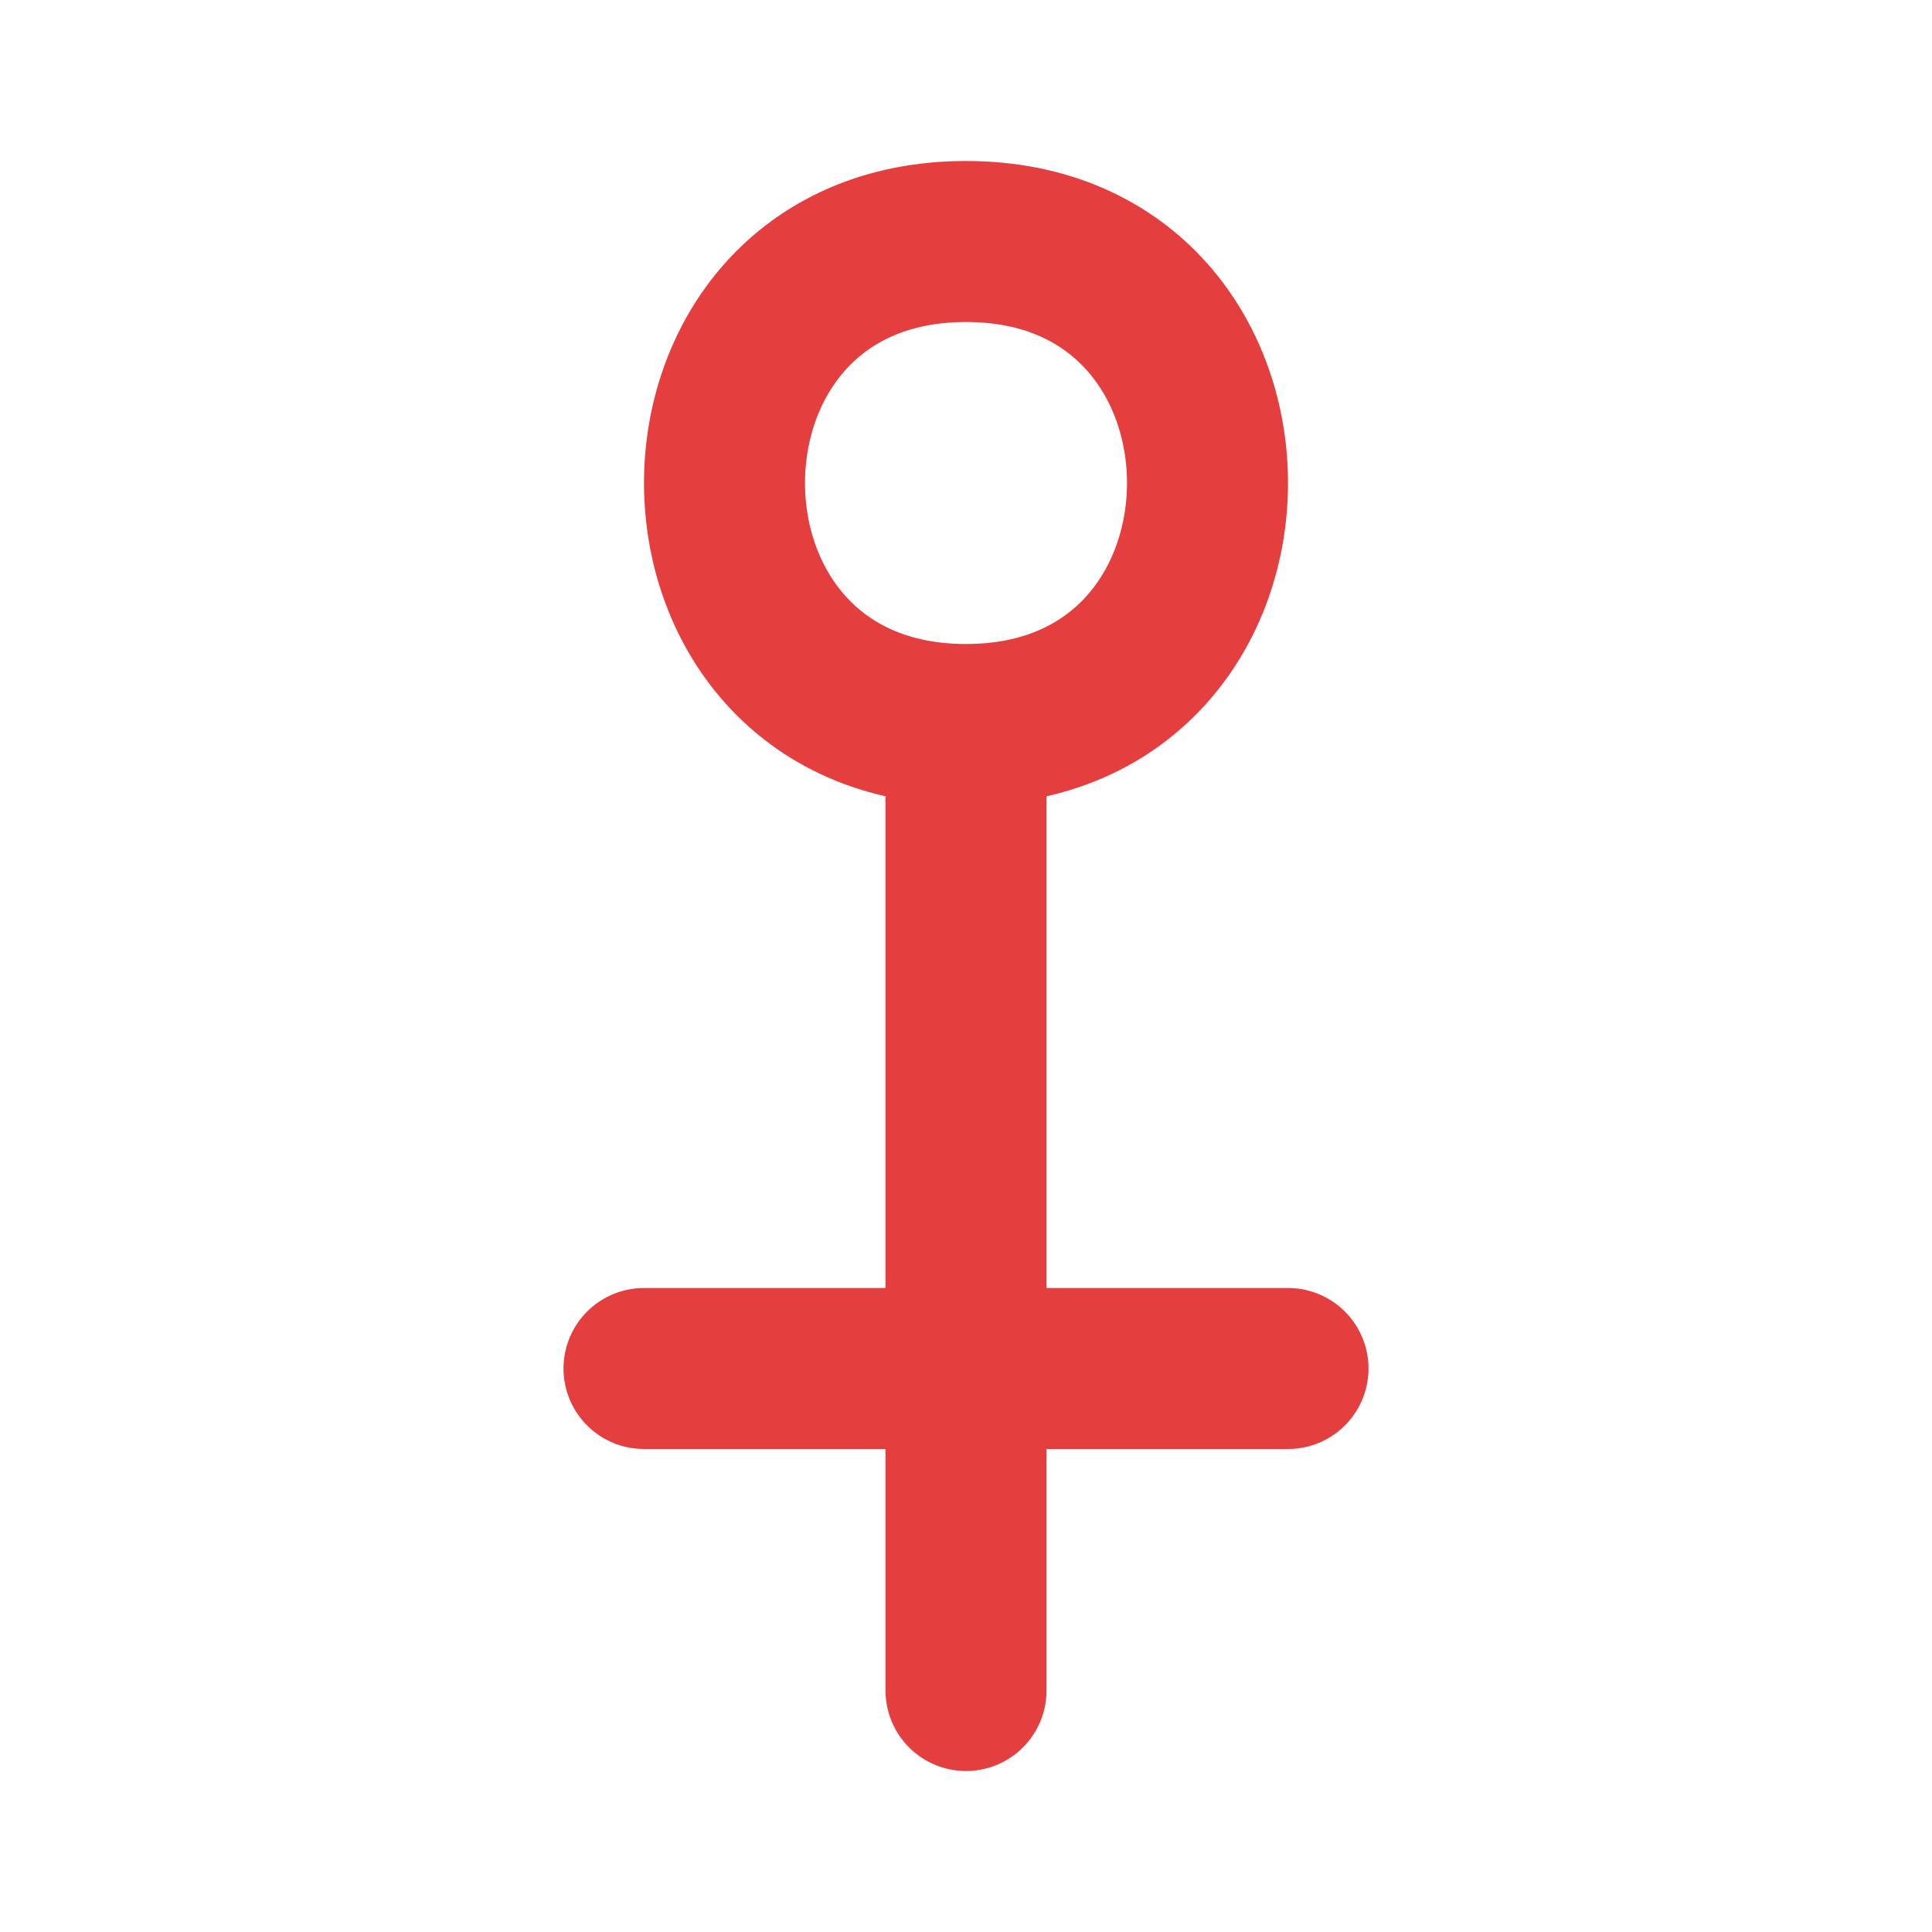 <svg viewBox="0 0 24 24" xmlns="http://www.w3.org/2000/svg">
    <g fill="none" stroke="#E53E3E" stroke-width="2" stroke-linecap="round" stroke-linejoin="round">
        <path d="M 12 3 C 8 3, 8 9, 12 9 C 16 9, 16 3, 12 3 M 12 9 V 21 M 8 17 L 16 17" />
    </g>
</svg>